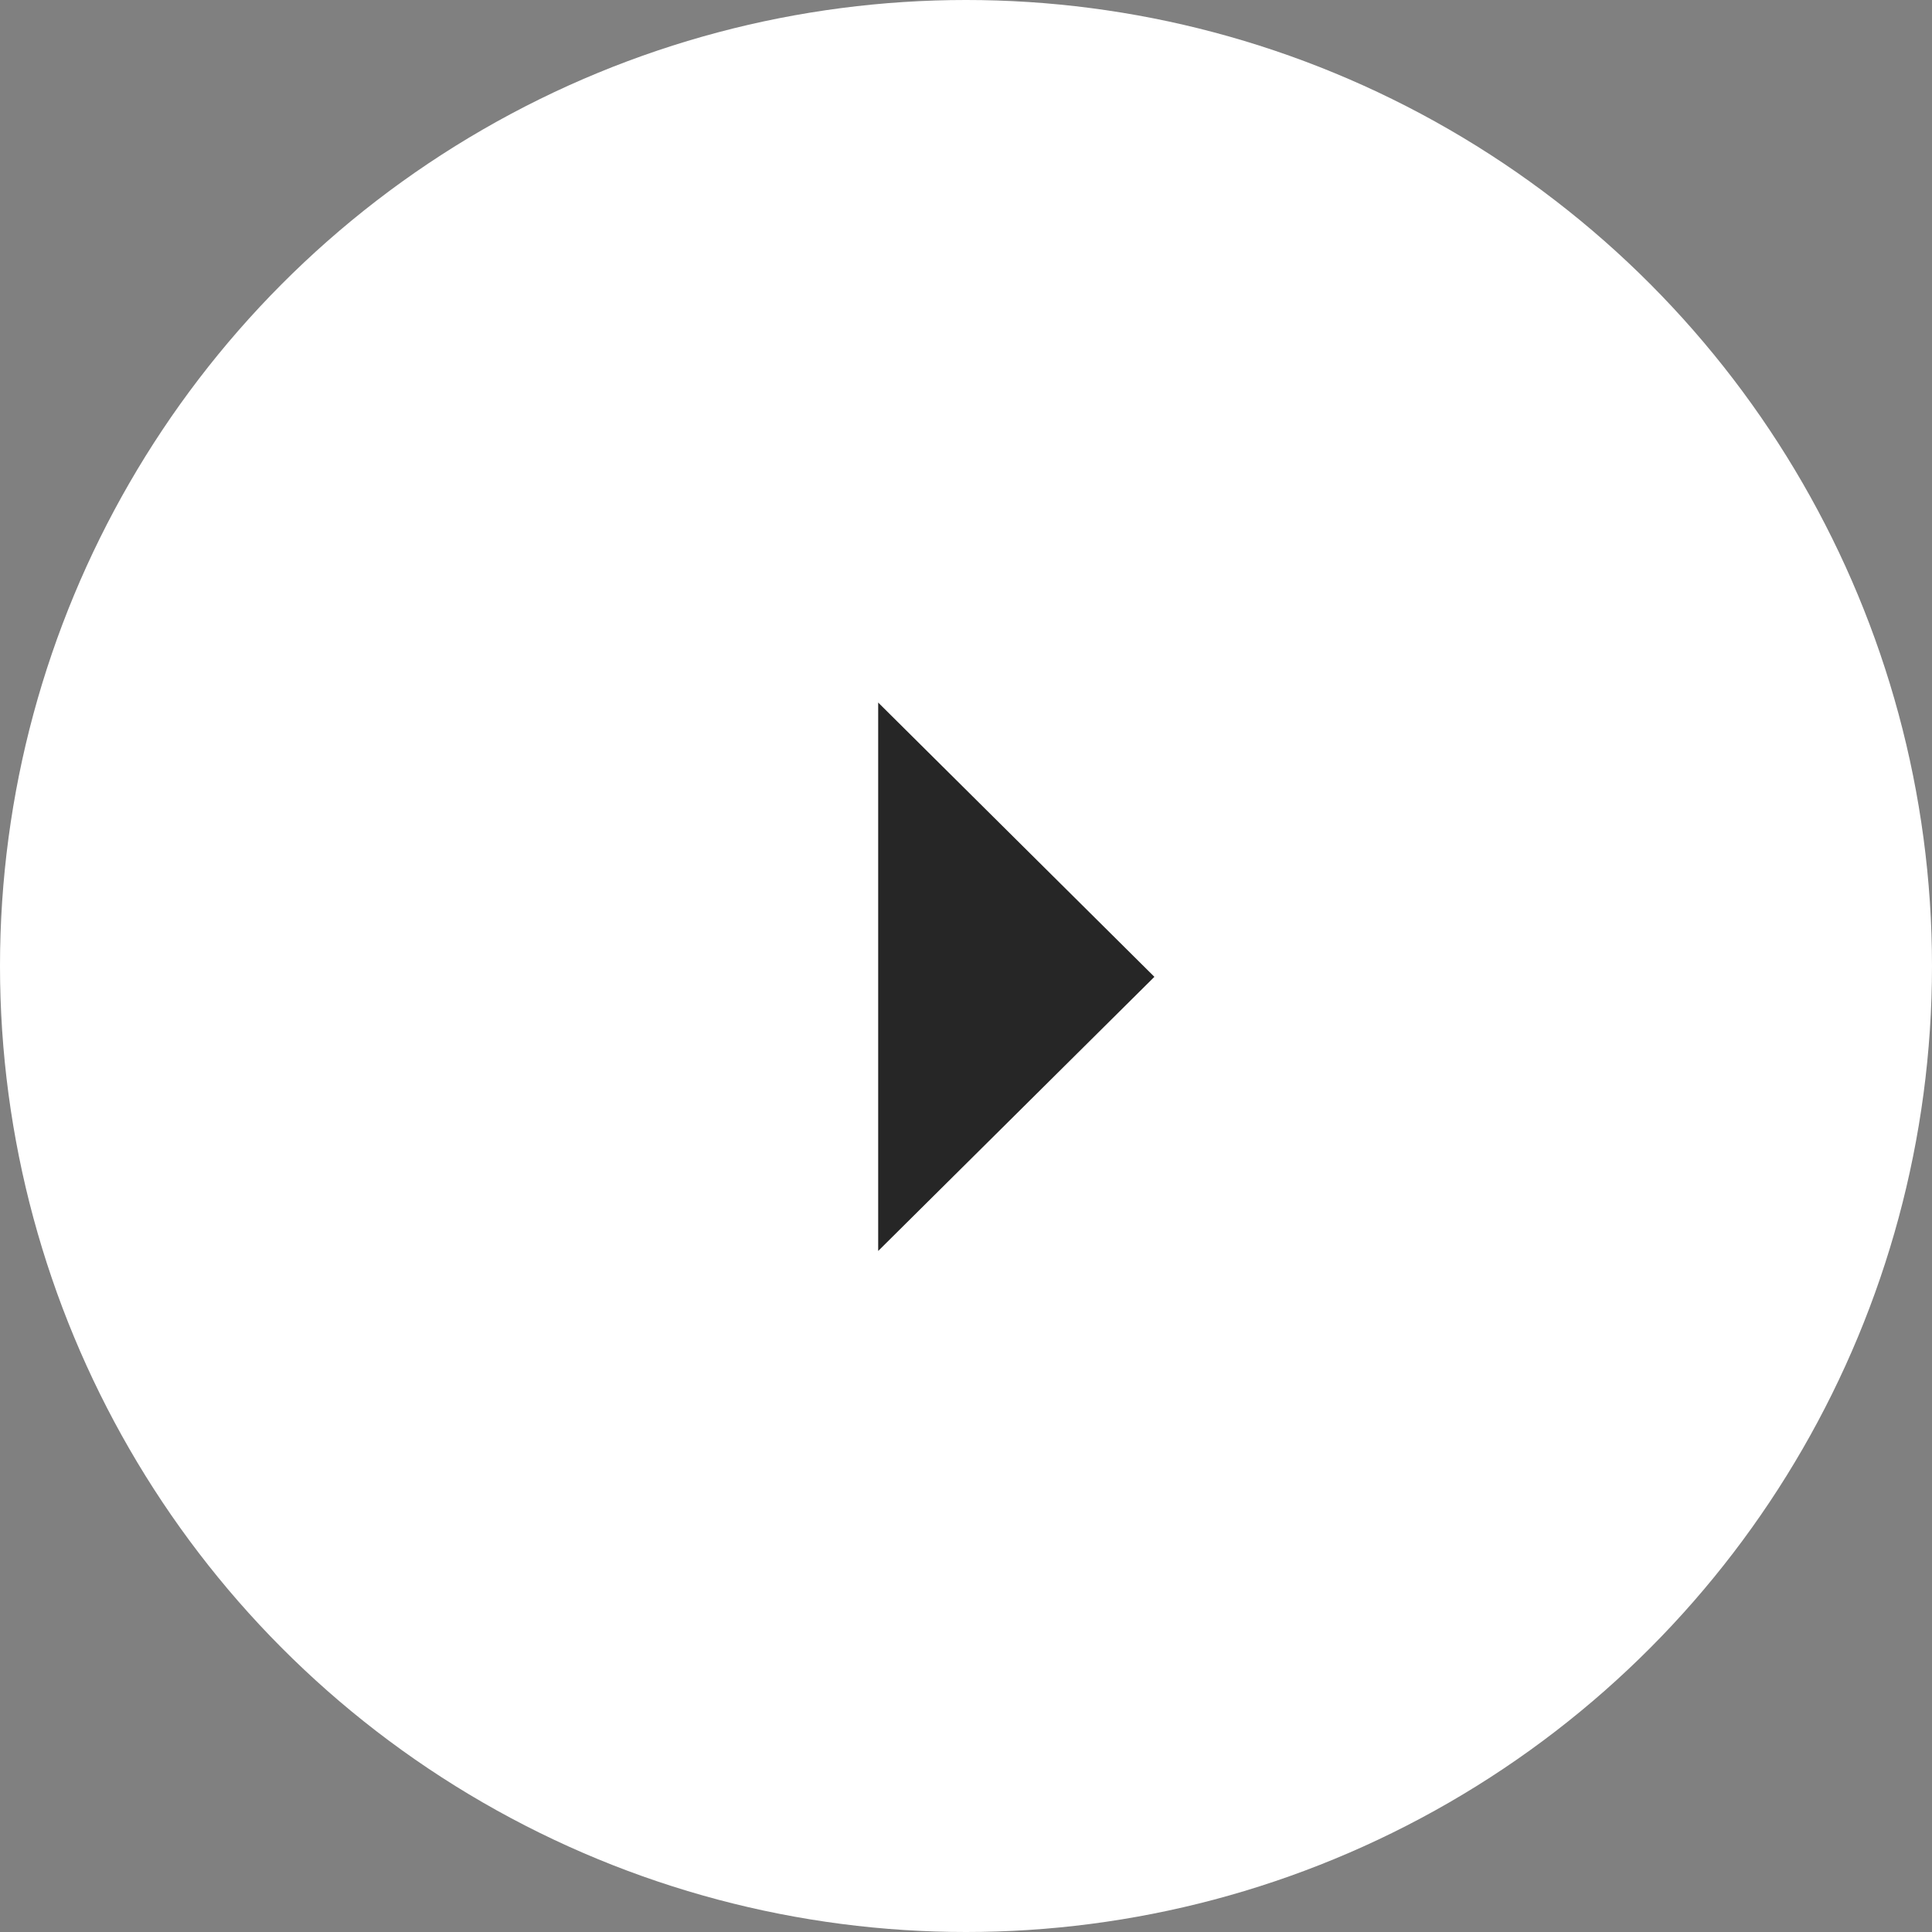 <svg width="66" height="66" viewBox="0 0 66 66" xmlns="http://www.w3.org/2000/svg">
  <rect x="0" y="0" width="66" height="66" fill="#808080" stroke="none"/>
  <title>
    Group 18
  </title>
  <g fill="none" fill-rule="evenodd">
    <g>
      <circle fill="#FFF" cx="33" cy="33" r="33"/>
      <path fill="#262626" d="M39.436 33.37L30 42.735V24z"/>
    </g>
  </g>
</svg>
